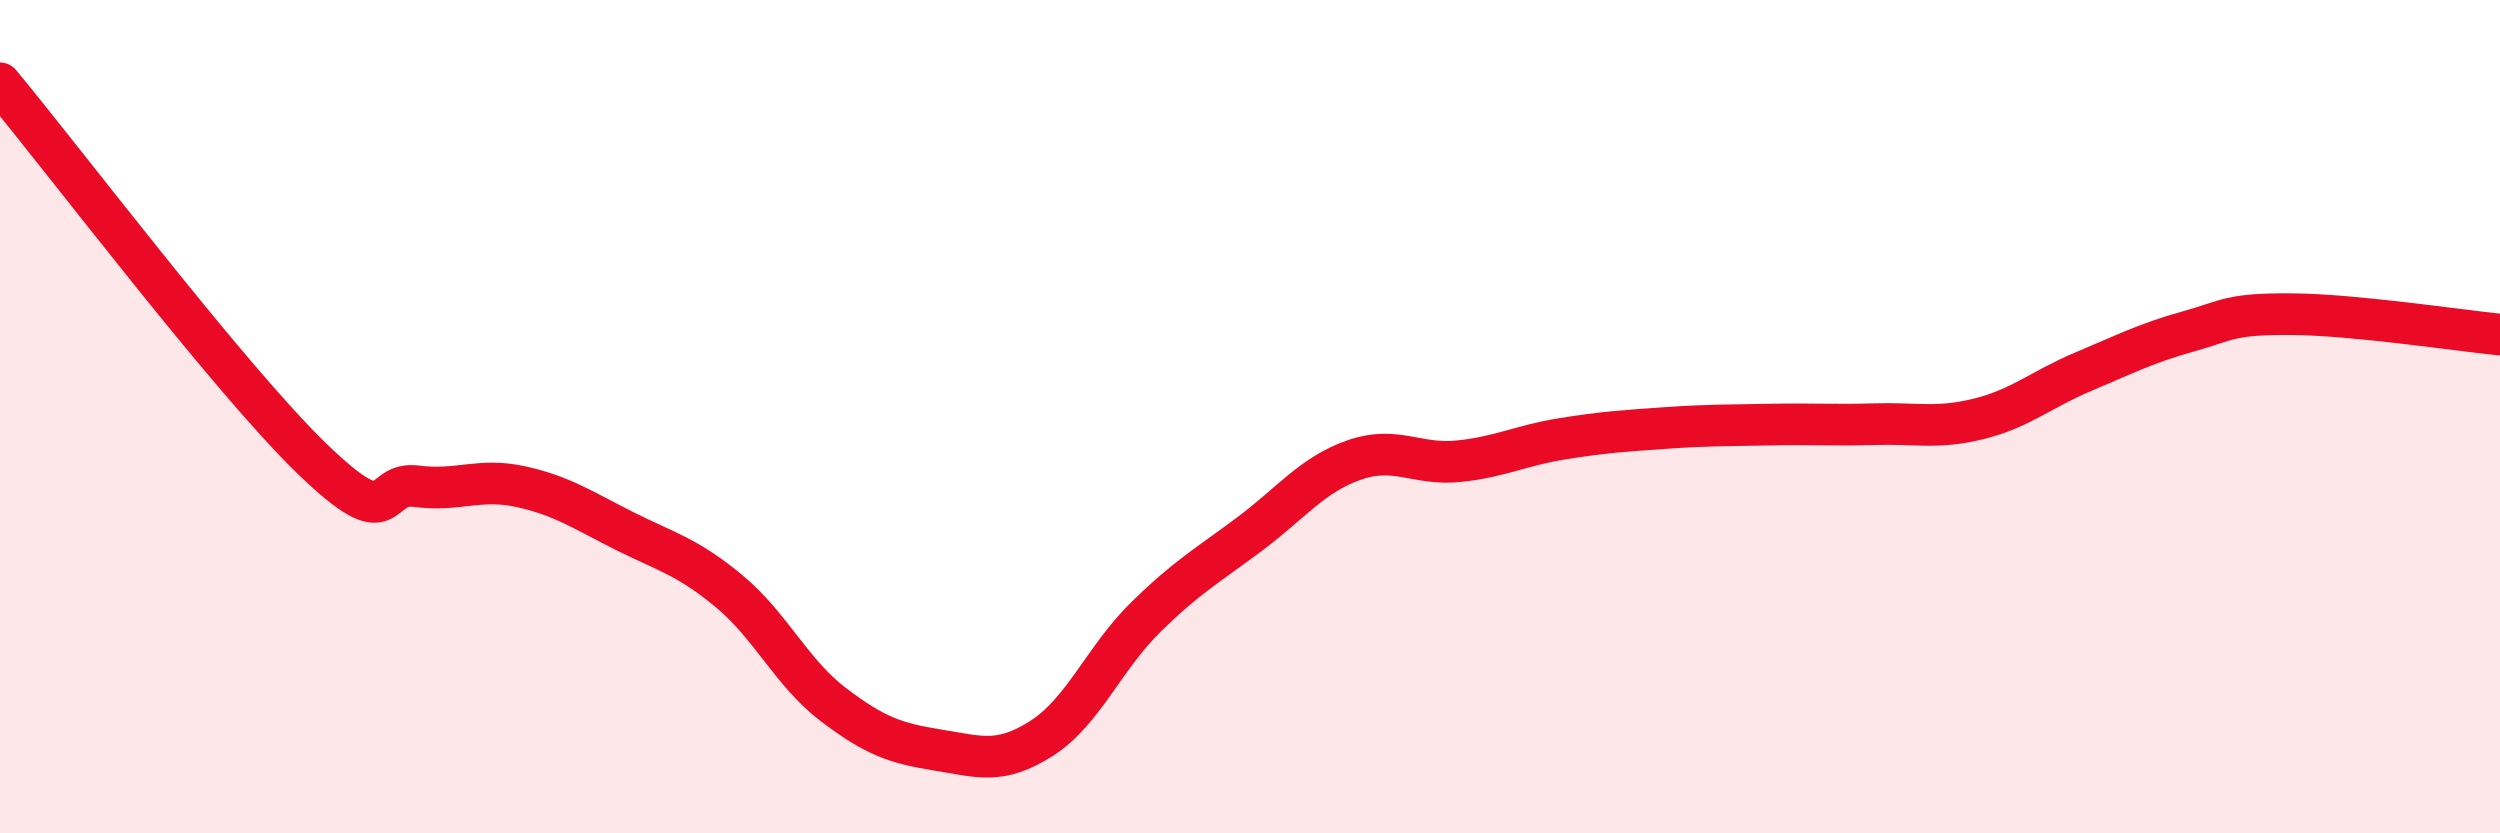 
    <svg width="60" height="20" viewBox="0 0 60 20" xmlns="http://www.w3.org/2000/svg">
      <path
        d="M 0,2 C 1.5,3.8 5.5,9.09 7.5,11.02 C 9.5,12.95 9,11.54 10,11.67 C 11,11.8 11.5,11.46 12.5,11.68 C 13.5,11.9 14,12.25 15,12.75 C 16,13.25 16.5,13.36 17.5,14.19 C 18.5,15.02 19,16.15 20,16.91 C 21,17.67 21.5,17.84 22.5,18 C 23.5,18.16 24,18.36 25,17.72 C 26,17.08 26.5,15.79 27.5,14.81 C 28.5,13.83 29,13.56 30,12.81 C 31,12.06 31.5,11.39 32.5,11.04 C 33.5,10.69 34,11.17 35,11.07 C 36,10.97 36.5,10.69 37.5,10.53 C 38.5,10.37 39,10.34 40,10.27 C 41,10.2 41.5,10.21 42.5,10.19 C 43.5,10.17 44,10.21 45,10.18 C 46,10.15 46.5,10.3 47.5,10.05 C 48.5,9.8 49,9.34 50,8.92 C 51,8.5 51.5,8.24 52.5,7.96 C 53.5,7.68 53.5,7.53 55,7.54 C 56.5,7.55 59,7.93 60,8.03L60 20L0 20Z"
        fill="#EB0A25"
        opacity="0.1"
        stroke-linecap="round"
        stroke-linejoin="round"
      />
      <path
        d="M 0,2 C 1.5,3.8 5.5,9.09 7.5,11.02 C 9.5,12.95 9,11.54 10,11.67 C 11,11.8 11.5,11.46 12.5,11.68 C 13.5,11.9 14,12.25 15,12.75 C 16,13.25 16.5,13.36 17.5,14.19 C 18.5,15.02 19,16.15 20,16.91 C 21,17.67 21.5,17.84 22.5,18 C 23.5,18.16 24,18.36 25,17.72 C 26,17.08 26.5,15.79 27.5,14.81 C 28.5,13.83 29,13.56 30,12.81 C 31,12.06 31.5,11.39 32.5,11.04 C 33.5,10.69 34,11.17 35,11.07 C 36,10.97 36.5,10.69 37.5,10.53 C 38.5,10.37 39,10.34 40,10.27 C 41,10.2 41.5,10.21 42.5,10.19 C 43.5,10.17 44,10.21 45,10.18 C 46,10.15 46.5,10.3 47.5,10.05 C 48.5,9.8 49,9.34 50,8.92 C 51,8.5 51.5,8.24 52.5,7.96 C 53.5,7.68 53.5,7.53 55,7.54 C 56.5,7.55 59,7.93 60,8.03"
        stroke="#EB0A25"
        stroke-width="1"
        fill="none"
        stroke-linecap="round"
        stroke-linejoin="round"
      />
    </svg>
  